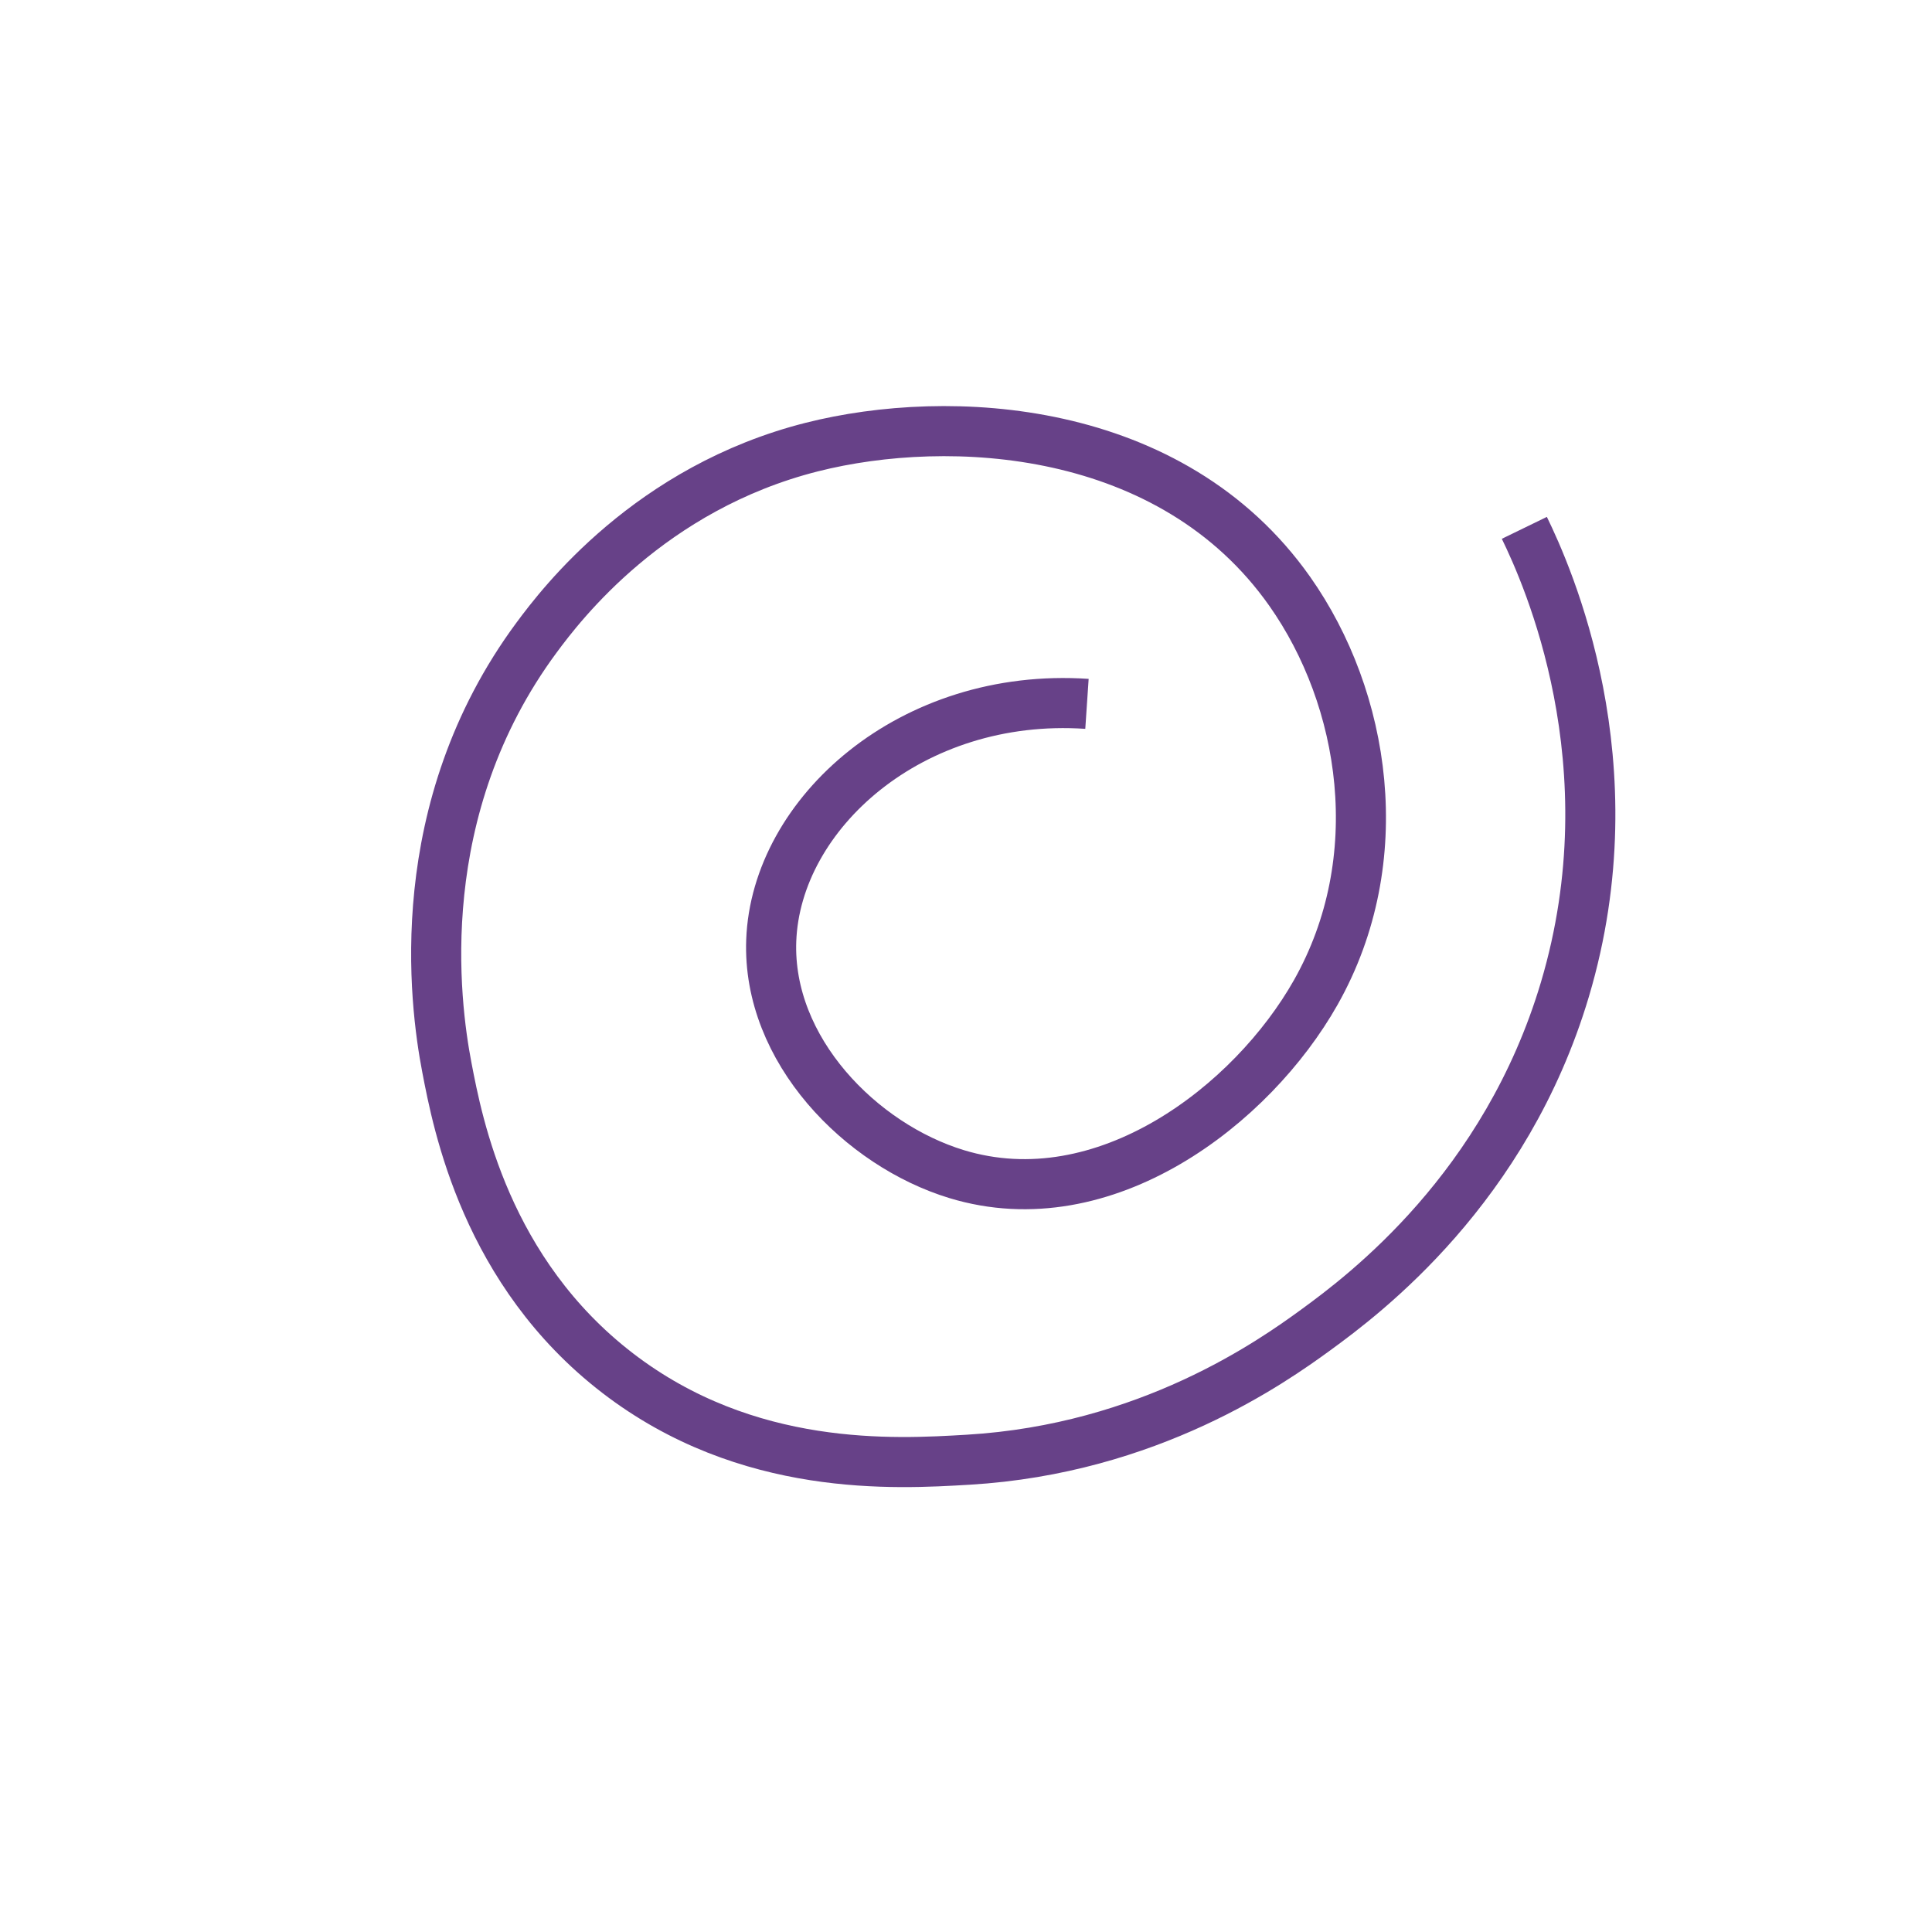 <svg xmlns="http://www.w3.org/2000/svg" xmlns:xlink="http://www.w3.org/1999/xlink" id="Layer_1" x="0px" y="0px" viewBox="0 0 1080 1080" style="enable-background:new 0 0 1080 1080;" xml:space="preserve"><style type="text/css">	.st0{fill:none;stroke:#674188;stroke-width:28;stroke-miterlimit:10;}</style><path class="st0" d="M607.62,393.46c-98.31-6.63-173.83,61.38-176.49,132.25c-2.3,61.24,50.2,114.36,103.63,130.63 c82.74,25.2,165.27-38.71,200.78-101.6c42.02-74.43,27.67-164.24-14.57-224.18c-66.09-93.78-190.32-100.07-267.17-80.64 c-90.51,22.89-139.97,87.71-153.82,106.44c-71.14,96.16-57.17,203.92-50.19,240.3c6.13,31.98,21.93,114.39,95.53,170.95 c72.49,55.71,154.85,50.82,195.92,48.38c101.08-6,169.8-54.71,194.3-72.57c27.4-19.97,106.14-79.15,139.25-190.31 c37.63-126.34-9.91-231.82-22.67-258.04"></path></svg>